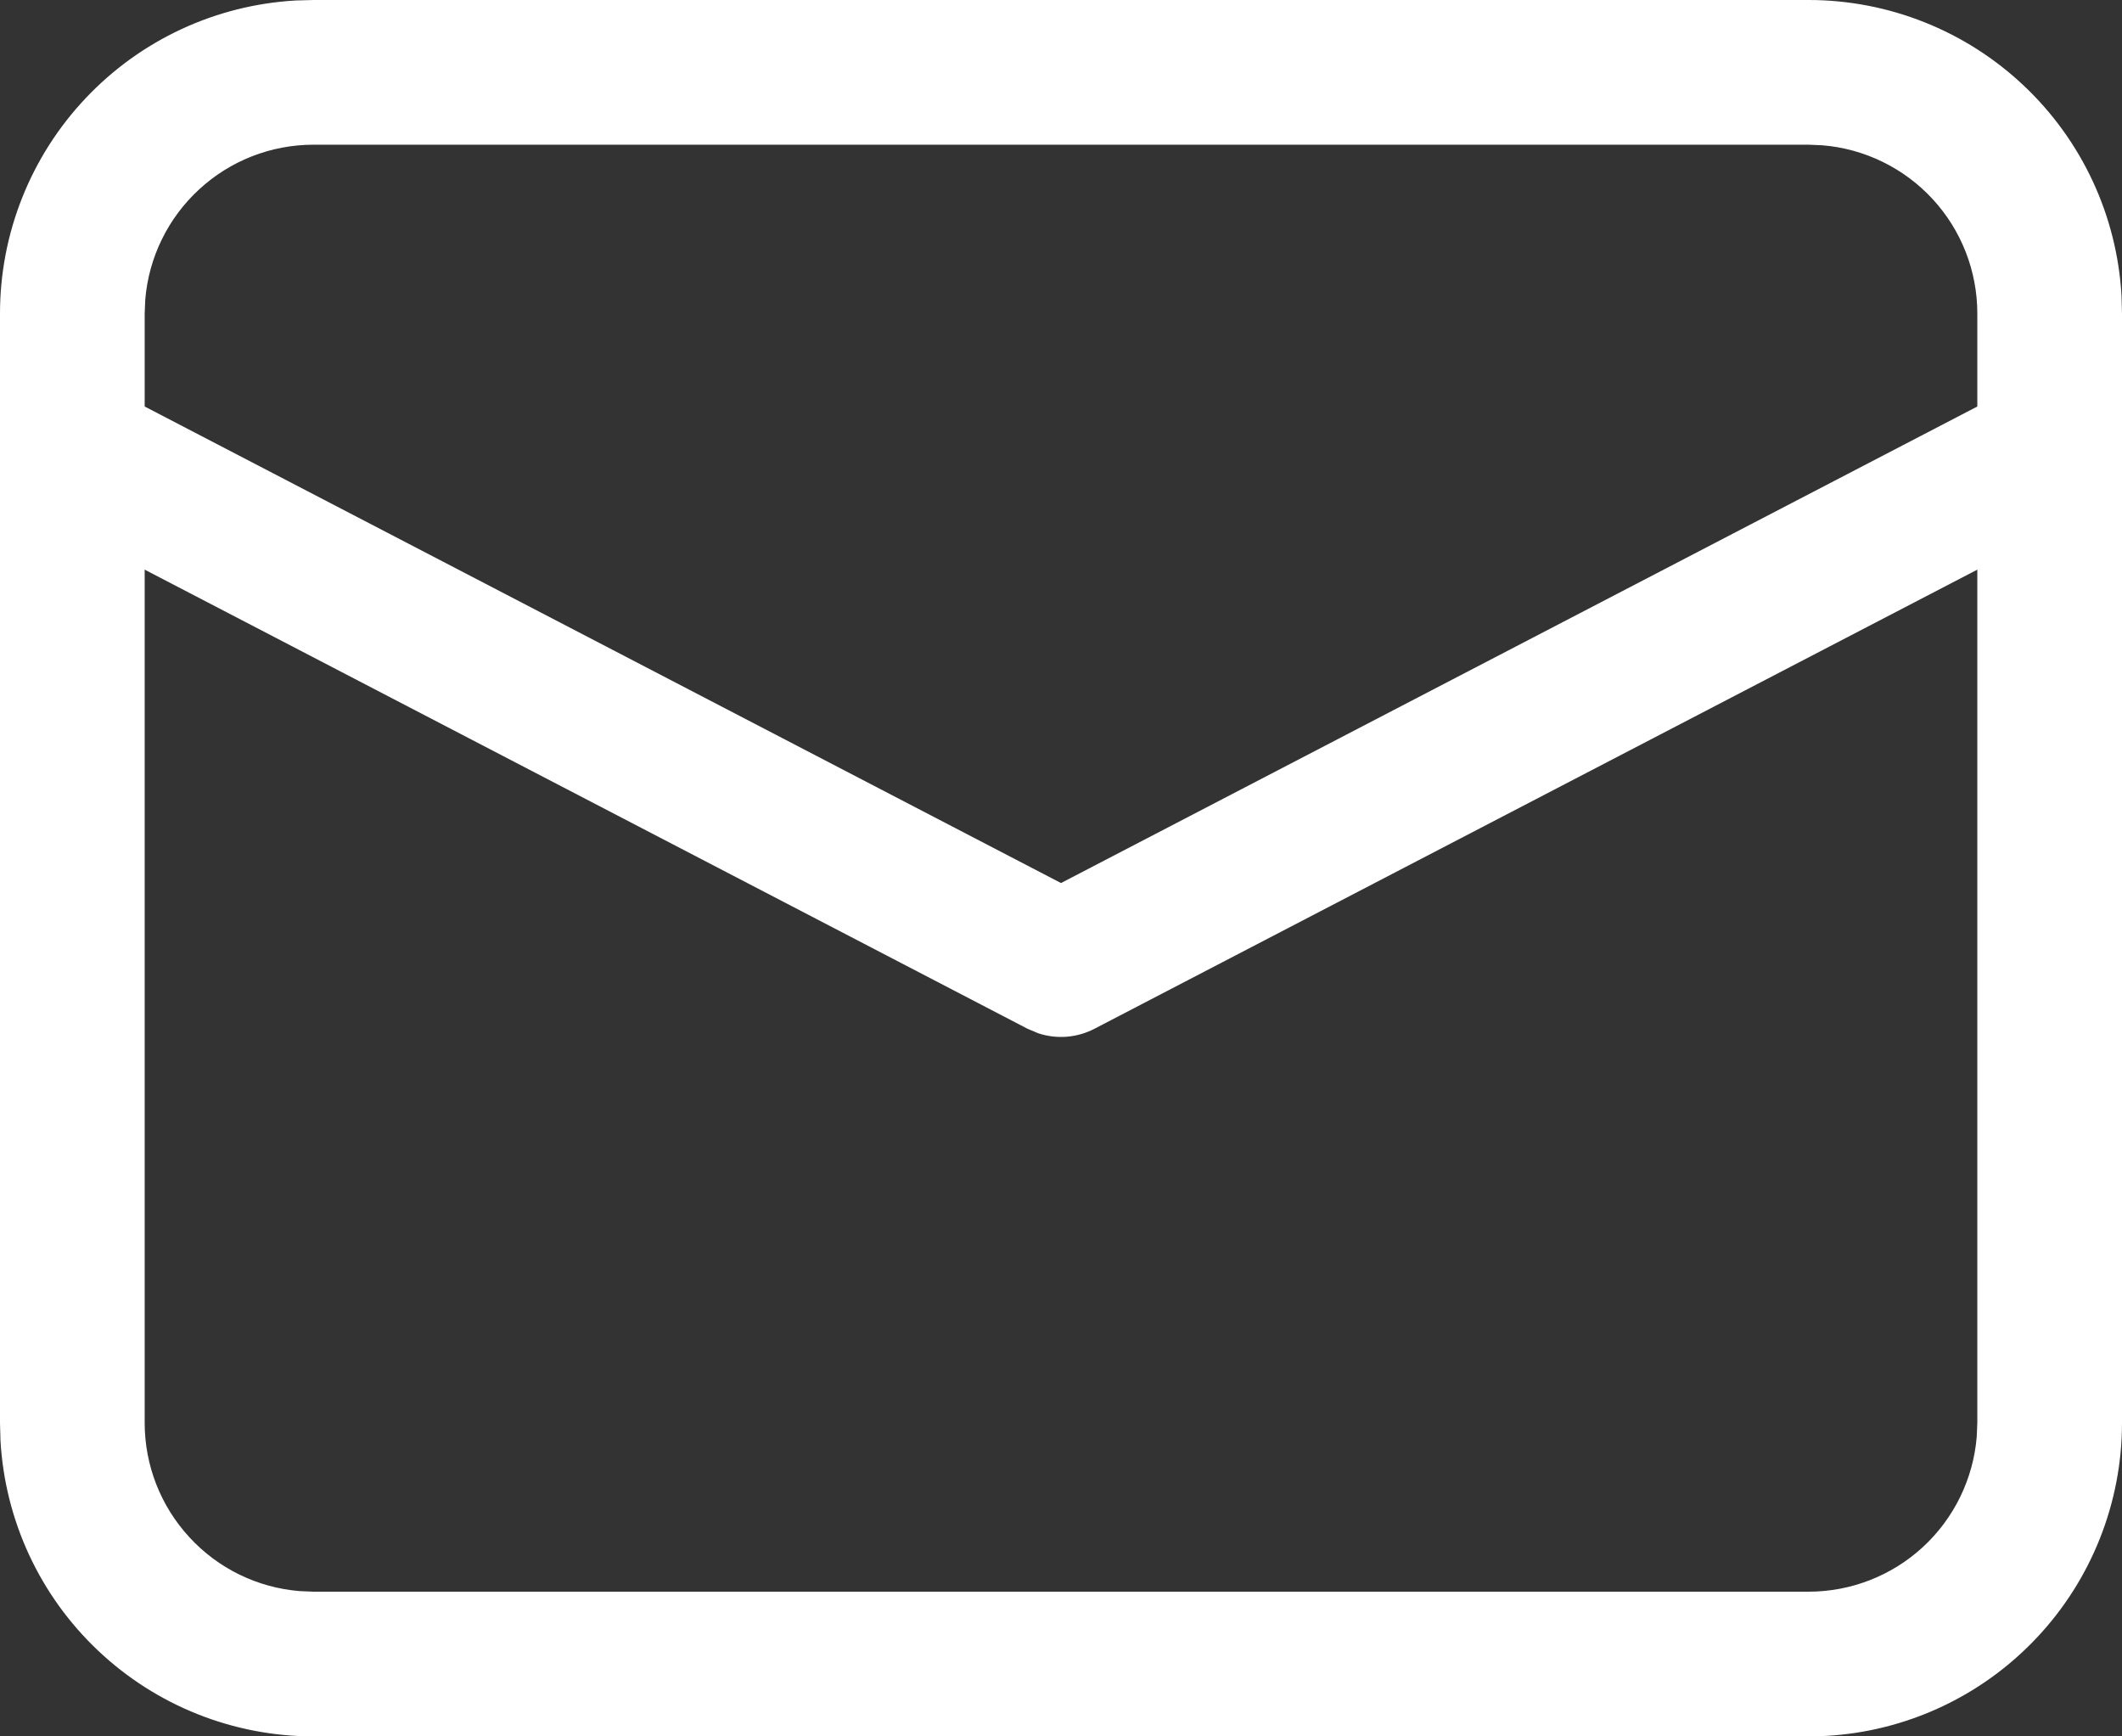 <svg width="22" height="18" viewBox="0 0 22 18" fill="none" xmlns="http://www.w3.org/2000/svg">
<rect x="0" y="0" width="22" height="18" fill="#333333" stroke="none"/>
<path d="M3.25 6.97519e-09H18.75C19.58 -5.43467e-05 20.379 0.318 20.982 0.888C21.586 1.458 21.948 2.237 21.995 3.066L22 3.25V14.75C22 15.58 21.682 16.379 21.112 16.982C20.542 17.586 19.763 17.948 18.934 17.995L18.75 18H3.25C2.42 18 1.621 17.682 1.018 17.112C0.414 16.542 0.052 15.763 0.005 14.934L6.97518e-09 14.75V3.25C-5.43467e-05 2.42 0.318 1.621 0.888 1.018C1.458 0.414 2.237 0.052 3.066 0.005L3.25 6.97519e-09H18.75H3.25ZM20.5 5.905L11.346 10.665C11.257 10.711 11.16 10.739 11.061 10.747C10.961 10.755 10.861 10.743 10.766 10.712L10.654 10.665L1.5 5.905V14.75C1.5 15.189 1.665 15.612 1.963 15.935C2.26 16.259 2.668 16.458 3.106 16.494L3.25 16.5H18.75C19.189 16.5 19.613 16.335 19.936 16.037C20.259 15.739 20.458 15.331 20.494 14.893L20.5 14.75V5.905ZM18.75 1.5H3.25C2.811 1.5 2.388 1.665 2.065 1.963C1.742 2.26 1.542 2.668 1.506 3.106L1.5 3.25V4.214L11 9.154L20.5 4.214V3.25C20.5 2.811 20.335 2.387 20.037 2.064C19.739 1.741 19.331 1.542 18.893 1.506L18.75 1.5Z" fill="white"/>
</svg>
